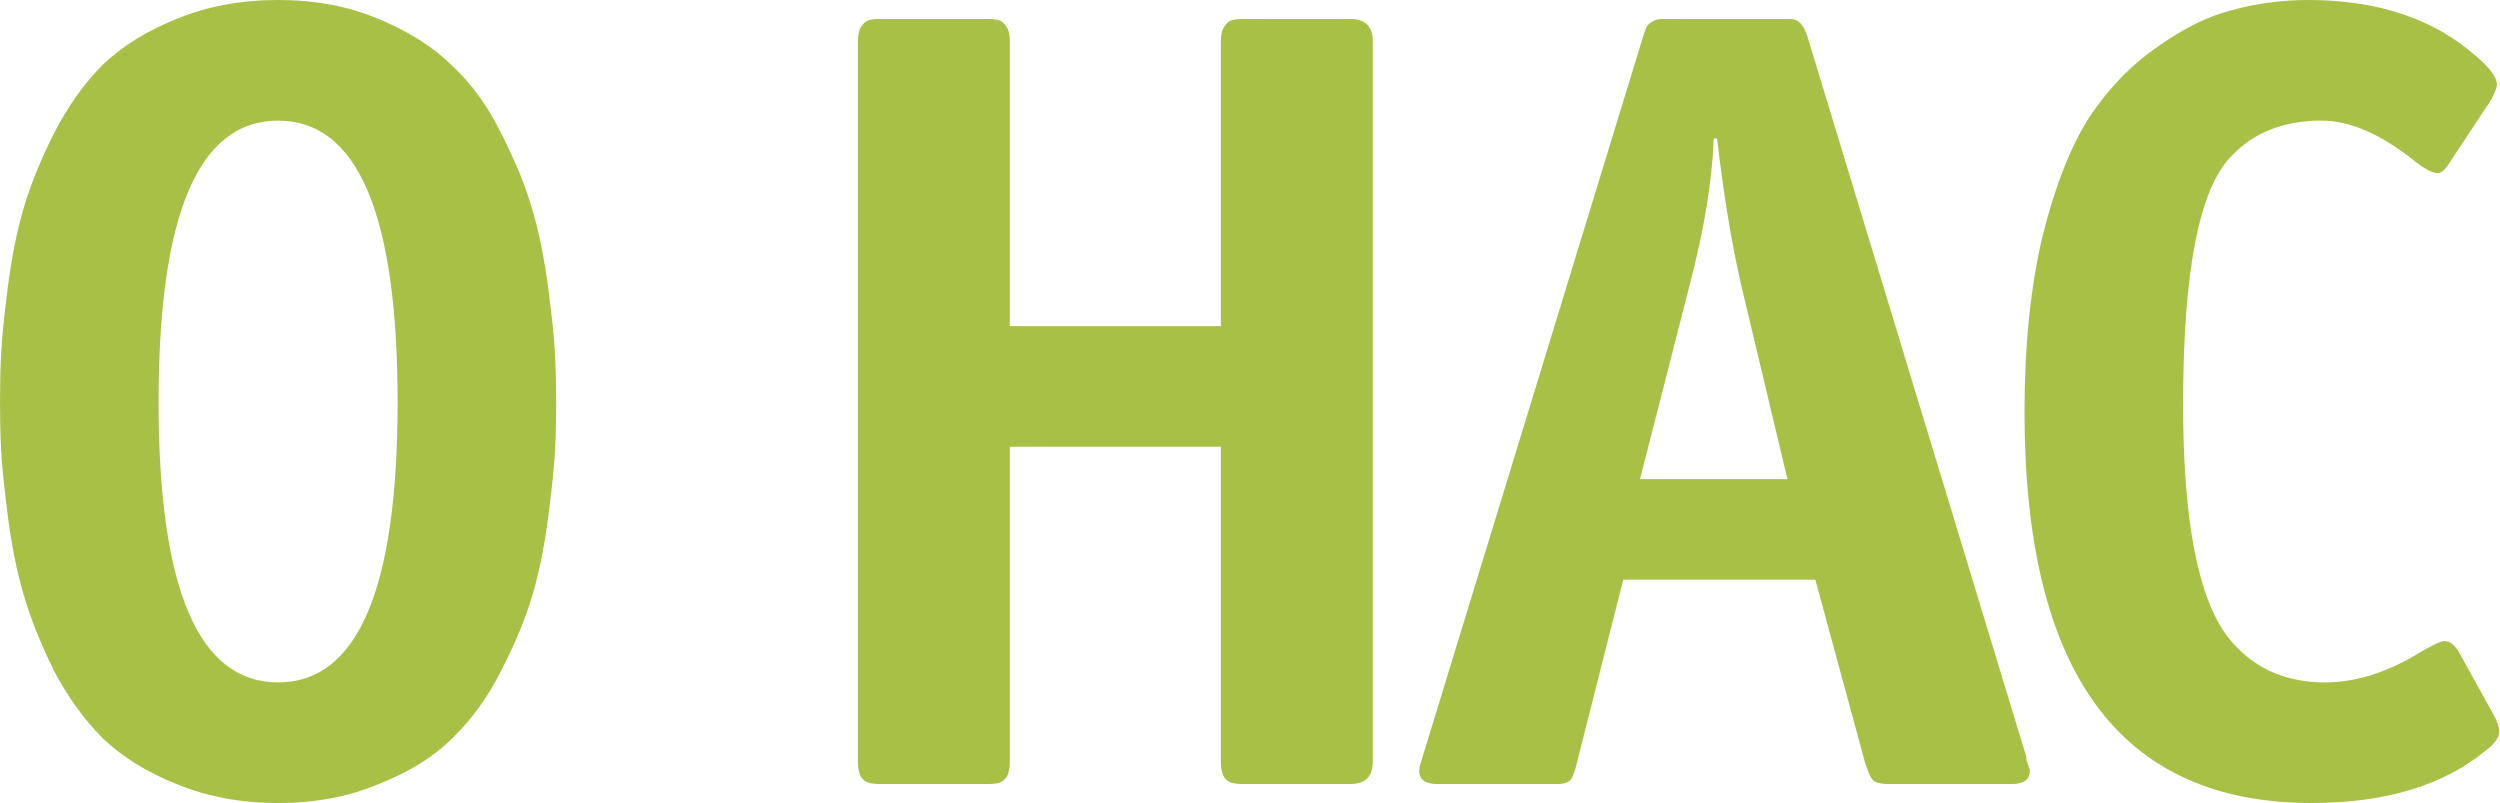 <?xml version="1.0" encoding="UTF-8"?> <svg xmlns="http://www.w3.org/2000/svg" width="582" height="187" viewBox="0 0 582 187" fill="none"><path d="M572.447 151.84L580.507 166.4C581.373 167.96 581.807 169.26 581.807 170.3C581.807 171.687 580.767 173.16 578.687 174.72C568.807 182.867 555.287 186.94 538.127 186.94C493.58 186.94 471.307 156.607 471.307 95.94C471.307 80.513 472.693 66.907 475.467 55.12C478.413 43.333 482.053 34.06 486.387 27.3C490.893 20.54 496.18 15.08 502.247 10.92C508.313 6.587 514.12 3.727 519.667 2.34C525.387 0.78 531.28 0 537.347 0C553.467 0 566.467 4.333 576.347 13C579.64 15.773 581.287 18.027 581.287 19.76C581.287 20.28 580.853 21.407 579.987 23.14L570.367 37.7C569.327 39.433 568.373 40.3 567.507 40.3C566.293 40.3 564.473 39.347 562.047 37.44C554.247 31.2 547.053 28.08 540.467 28.08C531.627 28.08 524.607 30.853 519.407 36.4C511.953 44.027 508.227 63.267 508.227 94.12C508.227 120.813 511.607 138.753 518.367 147.94C523.913 155.22 531.54 158.86 541.247 158.86C548.18 158.86 555.287 156.693 562.567 152.36C566.033 150.28 568.2 149.24 569.067 149.24C570.28 149.24 571.407 150.107 572.447 151.84Z" fill="#A8C046"></path><path d="M386.993 4.42H416.893C418.627 4.42 419.927 5.807 420.793 8.58L471.753 176.28C471.753 176.453 471.753 176.713 471.753 177.06C471.927 177.233 472.013 177.493 472.013 177.84C472.187 178.013 472.273 178.273 472.273 178.62C472.447 178.793 472.533 179.053 472.533 179.4C472.533 181.48 471.147 182.52 468.373 182.52H439.513C437.953 182.52 436.827 182.26 436.133 181.74C435.44 181.047 434.747 179.487 434.053 177.06L422.613 134.94H377.893L367.233 177.06C366.713 179.313 366.193 180.787 365.673 181.48C365.153 182.173 364.113 182.52 362.553 182.52H334.733C330.92 182.52 329.62 180.787 330.833 177.32L382.573 8.32C382.92 7.28 383.18 6.587 383.353 6.24C383.527 5.893 383.873 5.547 384.393 5.2C385.087 4.68 385.953 4.42 386.993 4.42ZM416.113 111.54L405.453 66.82C403.2 57.113 401.293 45.587 399.733 32.24H398.953C398.607 42.12 396.7 53.647 393.233 66.82L381.793 111.54H416.113Z" fill="#A8C046"></path><path d="M199.719 177.32V9.62C199.719 8.06 199.979 6.933 200.499 6.24C201.019 5.373 201.625 4.853 202.319 4.68C203.012 4.507 203.879 4.42 204.919 4.42H229.879C230.919 4.42 231.785 4.507 232.479 4.68C233.172 4.853 233.779 5.373 234.299 6.24C234.819 6.933 235.079 8.06 235.079 9.62V75.92H284.219V9.62C284.219 8.06 284.479 6.933 284.999 6.24C285.519 5.373 286.125 4.853 286.819 4.68C287.512 4.507 288.379 4.42 289.419 4.42H314.379C317.845 4.42 319.579 6.153 319.579 9.62V177.32C319.579 180.787 317.845 182.52 314.379 182.52H289.419C288.379 182.52 287.512 182.433 286.819 182.26C286.125 182.087 285.519 181.653 284.999 180.96C284.479 180.093 284.219 178.88 284.219 177.32V104H235.079V177.32C235.079 178.88 234.819 180.093 234.299 180.96C233.779 181.653 233.172 182.087 232.479 182.26C231.785 182.433 230.919 182.52 229.879 182.52H204.919C203.879 182.52 203.012 182.433 202.319 182.26C201.625 182.087 201.019 181.653 200.499 180.96C199.979 180.093 199.719 178.88 199.719 177.32Z" fill="#A8C046"></path><path d="M129.48 93.6C129.48 97.587 129.393 101.313 129.22 104.78C129.047 108.247 128.527 113.36 127.66 120.12C126.793 126.88 125.58 132.947 124.02 138.32C122.46 143.693 120.033 149.587 116.74 156C113.62 162.24 109.807 167.527 105.3 171.86C100.967 176.193 95.247 179.747 88.14 182.52C81.207 185.467 73.407 186.94 64.74 186.94C56.073 186.94 48.187 185.467 41.08 182.52C34.147 179.747 28.427 176.193 23.92 171.86C19.587 167.527 15.773 162.24 12.48 156C9.36 149.587 7.02 143.693 5.46 138.32C3.9 132.947 2.687 126.88 1.82 120.12C0.953 113.36 0.433 108.247 0.26 104.78C0.087 101.313 0 97.587 0 93.6C0 89.613 0.087 85.887 0.26 82.42C0.433 78.78 0.953 73.58 1.82 66.82C2.687 60.06 3.9 53.993 5.46 48.62C7.02 43.247 9.36 37.44 12.48 31.2C15.773 24.787 19.587 19.413 23.92 15.08C28.427 10.747 34.147 7.193 41.08 4.42C48.187 1.473 56.073 0 64.74 0C73.407 0 81.207 1.473 88.14 4.42C95.247 7.367 100.967 11.007 105.3 15.34C109.807 19.5 113.62 24.787 116.74 31.2C120.033 37.613 122.46 43.593 124.02 49.14C125.58 54.513 126.793 60.58 127.66 67.34C128.527 73.927 129.047 79.04 129.22 82.68C129.393 86.147 129.48 89.787 129.48 93.6ZM36.92 93.6C36.92 137.107 46.193 158.86 64.74 158.86C83.287 158.86 92.56 137.107 92.56 93.6C92.56 49.92 83.287 28.08 64.74 28.08C46.193 28.08 36.92 49.92 36.92 93.6Z" fill="#A8C046"></path></svg> 